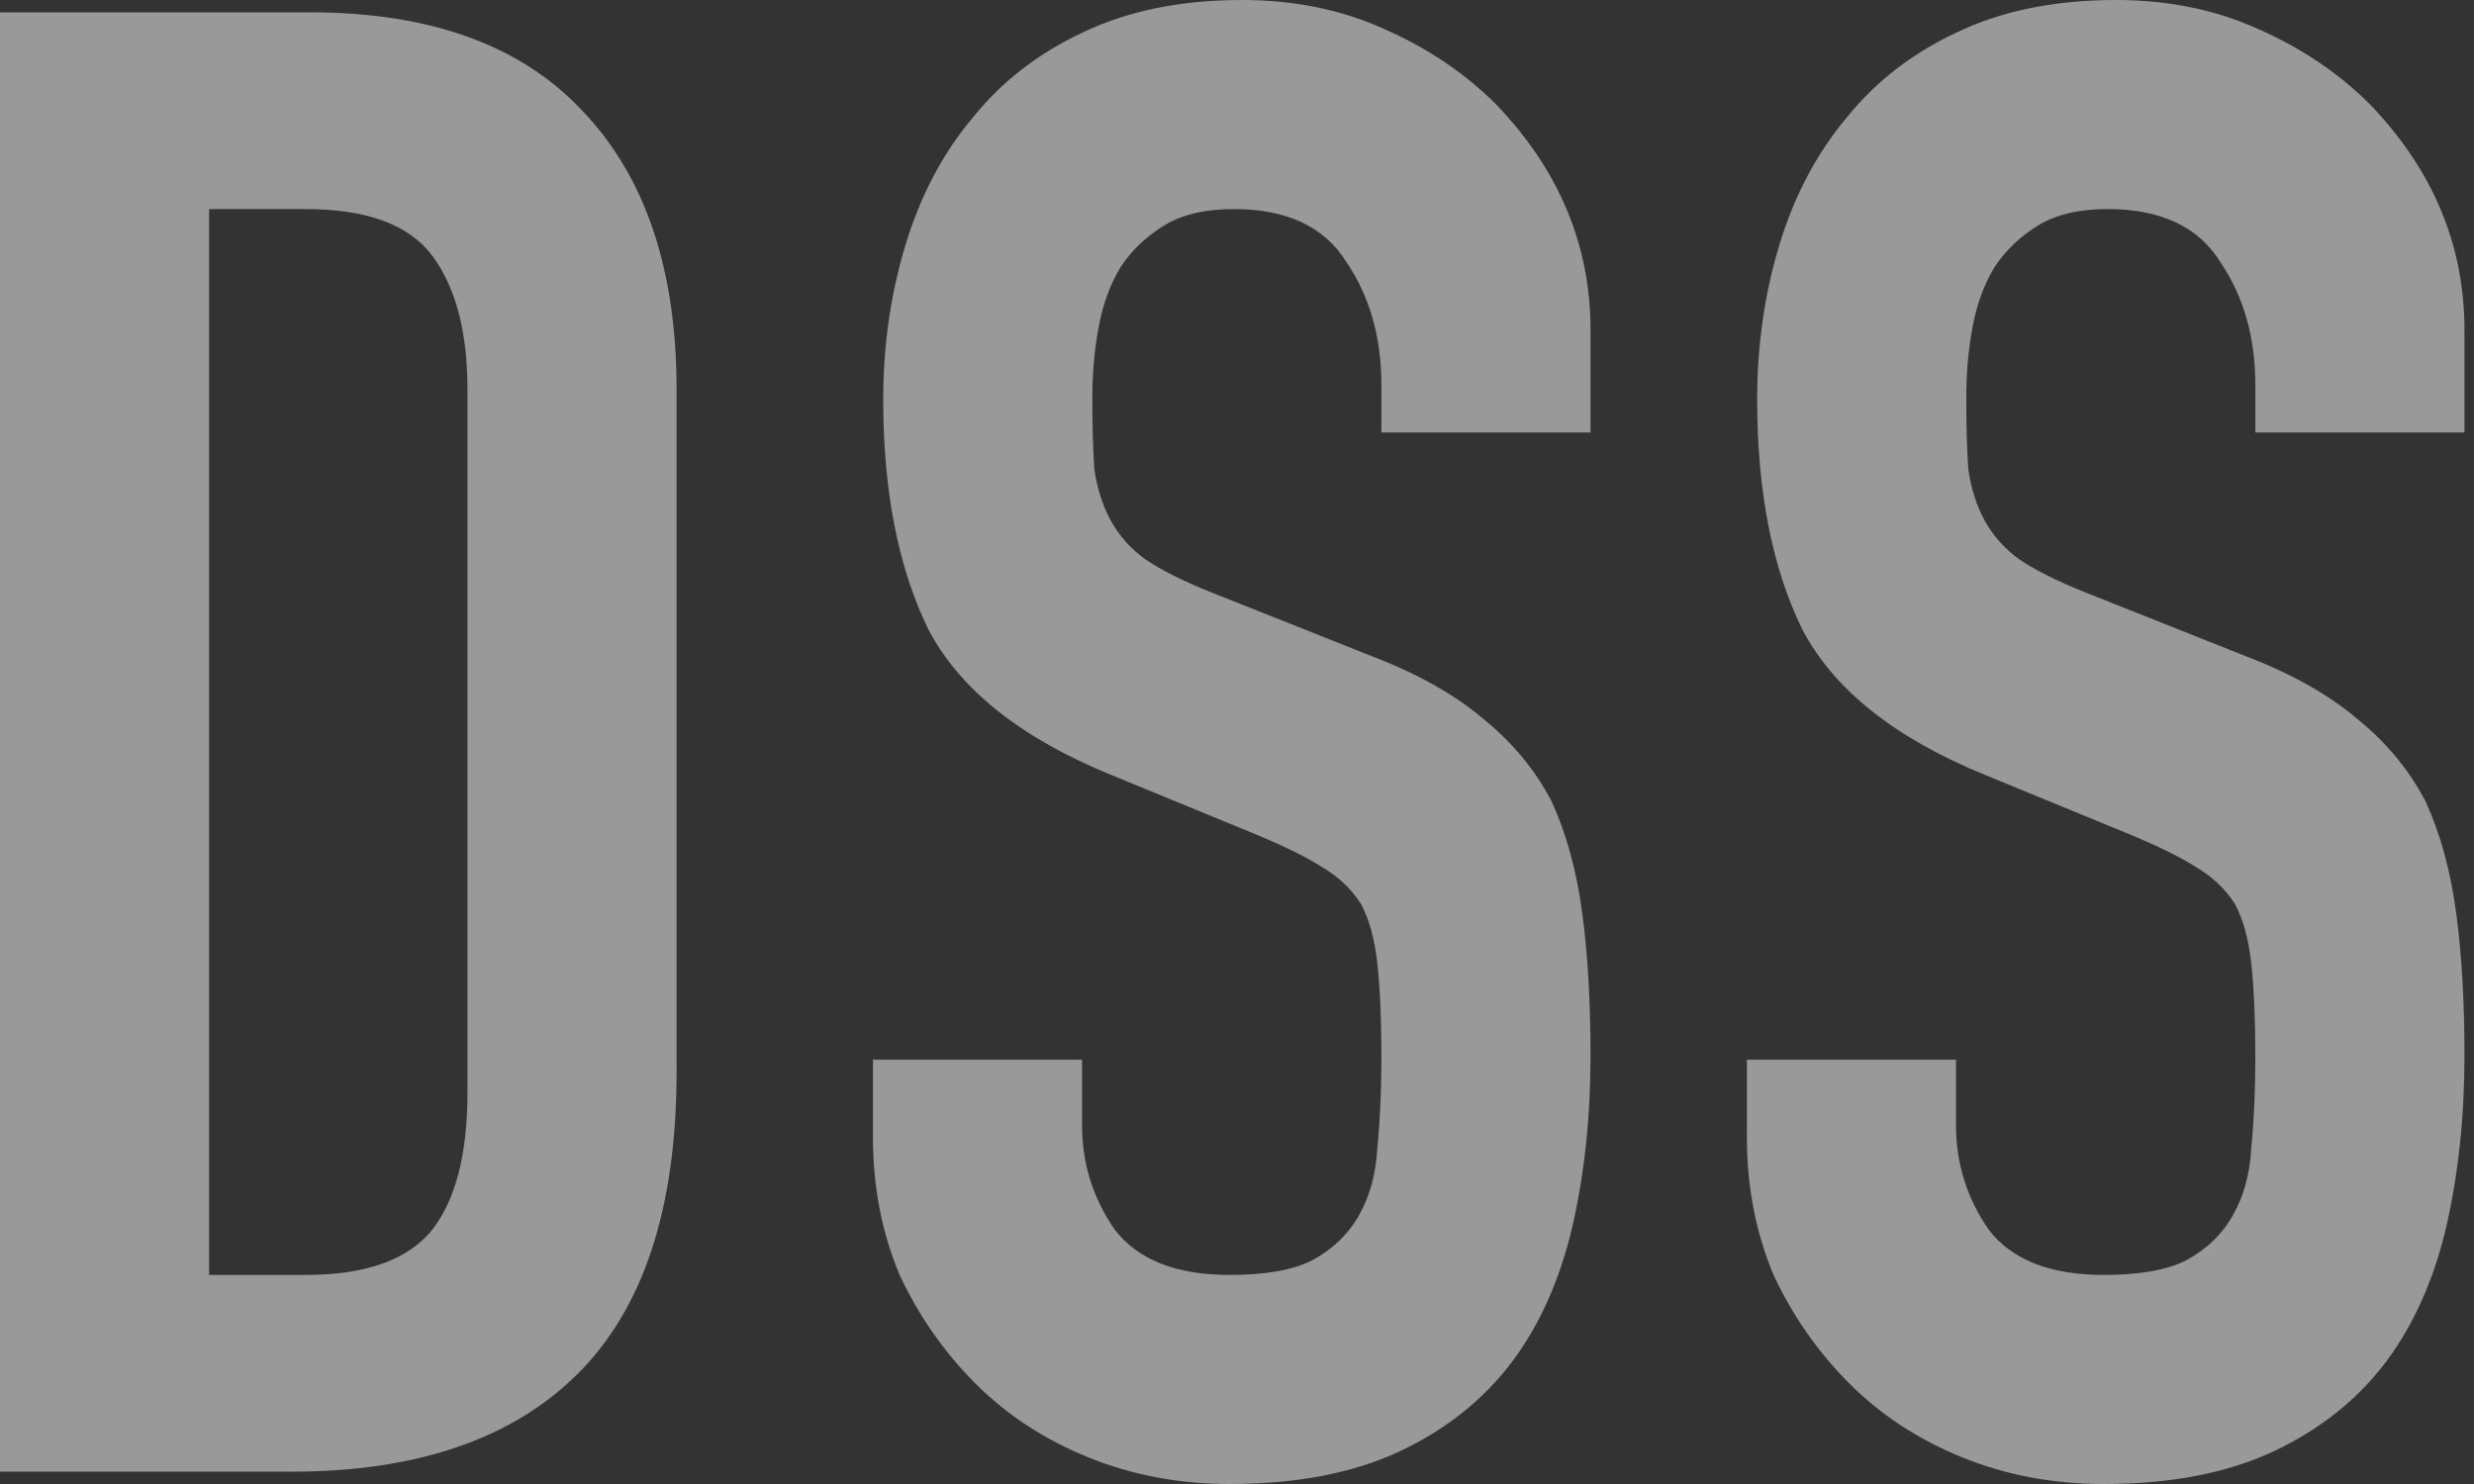 <svg width="40" height="24" viewBox="0 0 40 24" fill="none" xmlns="http://www.w3.org/2000/svg">
<rect x="0" y="0" width="40" height="24" fill="#333333" stroke="none"/>
<g id="DSS logo">
<path d="M39.846 6.994H36.465V6.232C36.465 5.459 36.277 4.796 35.902 4.243C35.548 3.669 34.94 3.381 34.078 3.381C33.614 3.381 33.239 3.47 32.951 3.646C32.664 3.823 32.432 4.044 32.255 4.309C32.078 4.597 31.957 4.928 31.89 5.304C31.824 5.657 31.791 6.033 31.791 6.431C31.791 6.895 31.802 7.282 31.824 7.591C31.868 7.901 31.957 8.177 32.089 8.42C32.222 8.663 32.41 8.873 32.653 9.05C32.918 9.227 33.272 9.403 33.714 9.58L36.299 10.608C37.051 10.895 37.658 11.238 38.123 11.635C38.587 12.011 38.951 12.453 39.217 12.961C39.46 13.492 39.625 14.099 39.714 14.784C39.802 15.447 39.846 16.21 39.846 17.072C39.846 18.066 39.747 18.994 39.548 19.856C39.349 20.696 39.029 21.414 38.587 22.011C38.123 22.63 37.515 23.116 36.763 23.47C36.012 23.823 35.095 24 34.012 24C33.194 24 32.432 23.856 31.725 23.569C31.018 23.282 30.41 22.884 29.902 22.376C29.393 21.867 28.984 21.282 28.675 20.619C28.388 19.934 28.244 19.193 28.244 18.398V17.138H31.625V18.199C31.625 18.818 31.802 19.381 32.156 19.89C32.531 20.376 33.15 20.619 34.012 20.619C34.587 20.619 35.029 20.541 35.338 20.387C35.669 20.21 35.924 19.967 36.1 19.657C36.277 19.348 36.377 18.983 36.399 18.564C36.443 18.122 36.465 17.635 36.465 17.105C36.465 16.486 36.443 15.978 36.399 15.58C36.355 15.182 36.266 14.862 36.134 14.619C35.979 14.376 35.769 14.177 35.504 14.022C35.261 13.867 34.929 13.702 34.509 13.525L32.089 12.53C30.631 11.934 29.647 11.149 29.139 10.177C28.653 9.182 28.41 7.945 28.41 6.464C28.41 5.58 28.531 4.74 28.774 3.945C29.018 3.149 29.382 2.464 29.868 1.889C30.332 1.315 30.918 0.862 31.625 0.53C32.355 0.177 33.217 0 34.211 0C35.051 0 35.813 0.155 36.498 0.464C37.205 0.773 37.813 1.182 38.321 1.691C39.338 2.751 39.846 3.967 39.846 5.337V6.994Z" fill="white" fill-opacity="0.5"/>
<path d="M25.716 6.994H22.335V6.232C22.335 5.459 22.147 4.796 21.772 4.243C21.418 3.669 20.81 3.381 19.948 3.381C19.485 3.381 19.109 3.47 18.822 3.646C18.534 3.823 18.302 4.044 18.125 4.309C17.948 4.597 17.827 4.928 17.761 5.304C17.694 5.657 17.661 6.033 17.661 6.431C17.661 6.895 17.672 7.282 17.694 7.591C17.739 7.901 17.827 8.177 17.96 8.42C18.092 8.663 18.28 8.873 18.523 9.05C18.788 9.227 19.142 9.403 19.584 9.58L22.169 10.608C22.921 10.895 23.529 11.238 23.993 11.635C24.457 12.011 24.822 12.453 25.087 12.961C25.33 13.492 25.495 14.099 25.584 14.784C25.672 15.447 25.716 16.21 25.716 17.072C25.716 18.066 25.617 18.994 25.418 19.856C25.219 20.696 24.899 21.414 24.457 22.011C23.993 22.63 23.385 23.116 22.634 23.47C21.882 23.823 20.965 24 19.882 24C19.065 24 18.302 23.856 17.595 23.569C16.888 23.282 16.28 22.884 15.772 22.376C15.264 21.867 14.855 21.282 14.545 20.619C14.258 19.934 14.114 19.193 14.114 18.398V17.138H17.495V18.199C17.495 18.818 17.672 19.381 18.026 19.89C18.402 20.376 19.02 20.619 19.882 20.619C20.457 20.619 20.899 20.541 21.208 20.387C21.54 20.21 21.794 19.967 21.971 19.657C22.147 19.348 22.247 18.983 22.269 18.564C22.313 18.122 22.335 17.635 22.335 17.105C22.335 16.486 22.313 15.978 22.269 15.58C22.225 15.182 22.136 14.862 22.004 14.619C21.849 14.376 21.639 14.177 21.374 14.022C21.131 13.867 20.799 13.702 20.38 13.525L17.96 12.53C16.501 11.934 15.518 11.149 15.009 10.177C14.523 9.182 14.28 7.945 14.28 6.464C14.28 5.58 14.402 4.74 14.645 3.945C14.888 3.149 15.252 2.464 15.739 1.889C16.203 1.315 16.788 0.862 17.495 0.53C18.225 0.177 19.087 0 20.081 0C20.921 0 21.683 0.155 22.368 0.464C23.076 0.773 23.683 1.182 24.192 1.691C25.208 2.751 25.716 3.967 25.716 5.337V6.994Z" fill="white" fill-opacity="0.5"/>
<path d="M0 23.801V0.199H5.006C6.95 0.199 8.42 0.729 9.414 1.79C10.431 2.851 10.939 4.353 10.939 6.298V17.337C10.939 19.547 10.398 21.182 9.315 22.243C8.254 23.282 6.718 23.801 4.707 23.801H0ZM3.381 3.381V20.619H4.939C5.889 20.619 6.564 20.387 6.961 19.922C7.359 19.436 7.558 18.685 7.558 17.668V6.298C7.558 5.37 7.37 4.652 6.994 4.143C6.619 3.635 5.934 3.381 4.939 3.381H3.381Z" fill="white" fill-opacity="0.5"/>
</g>
</svg>
